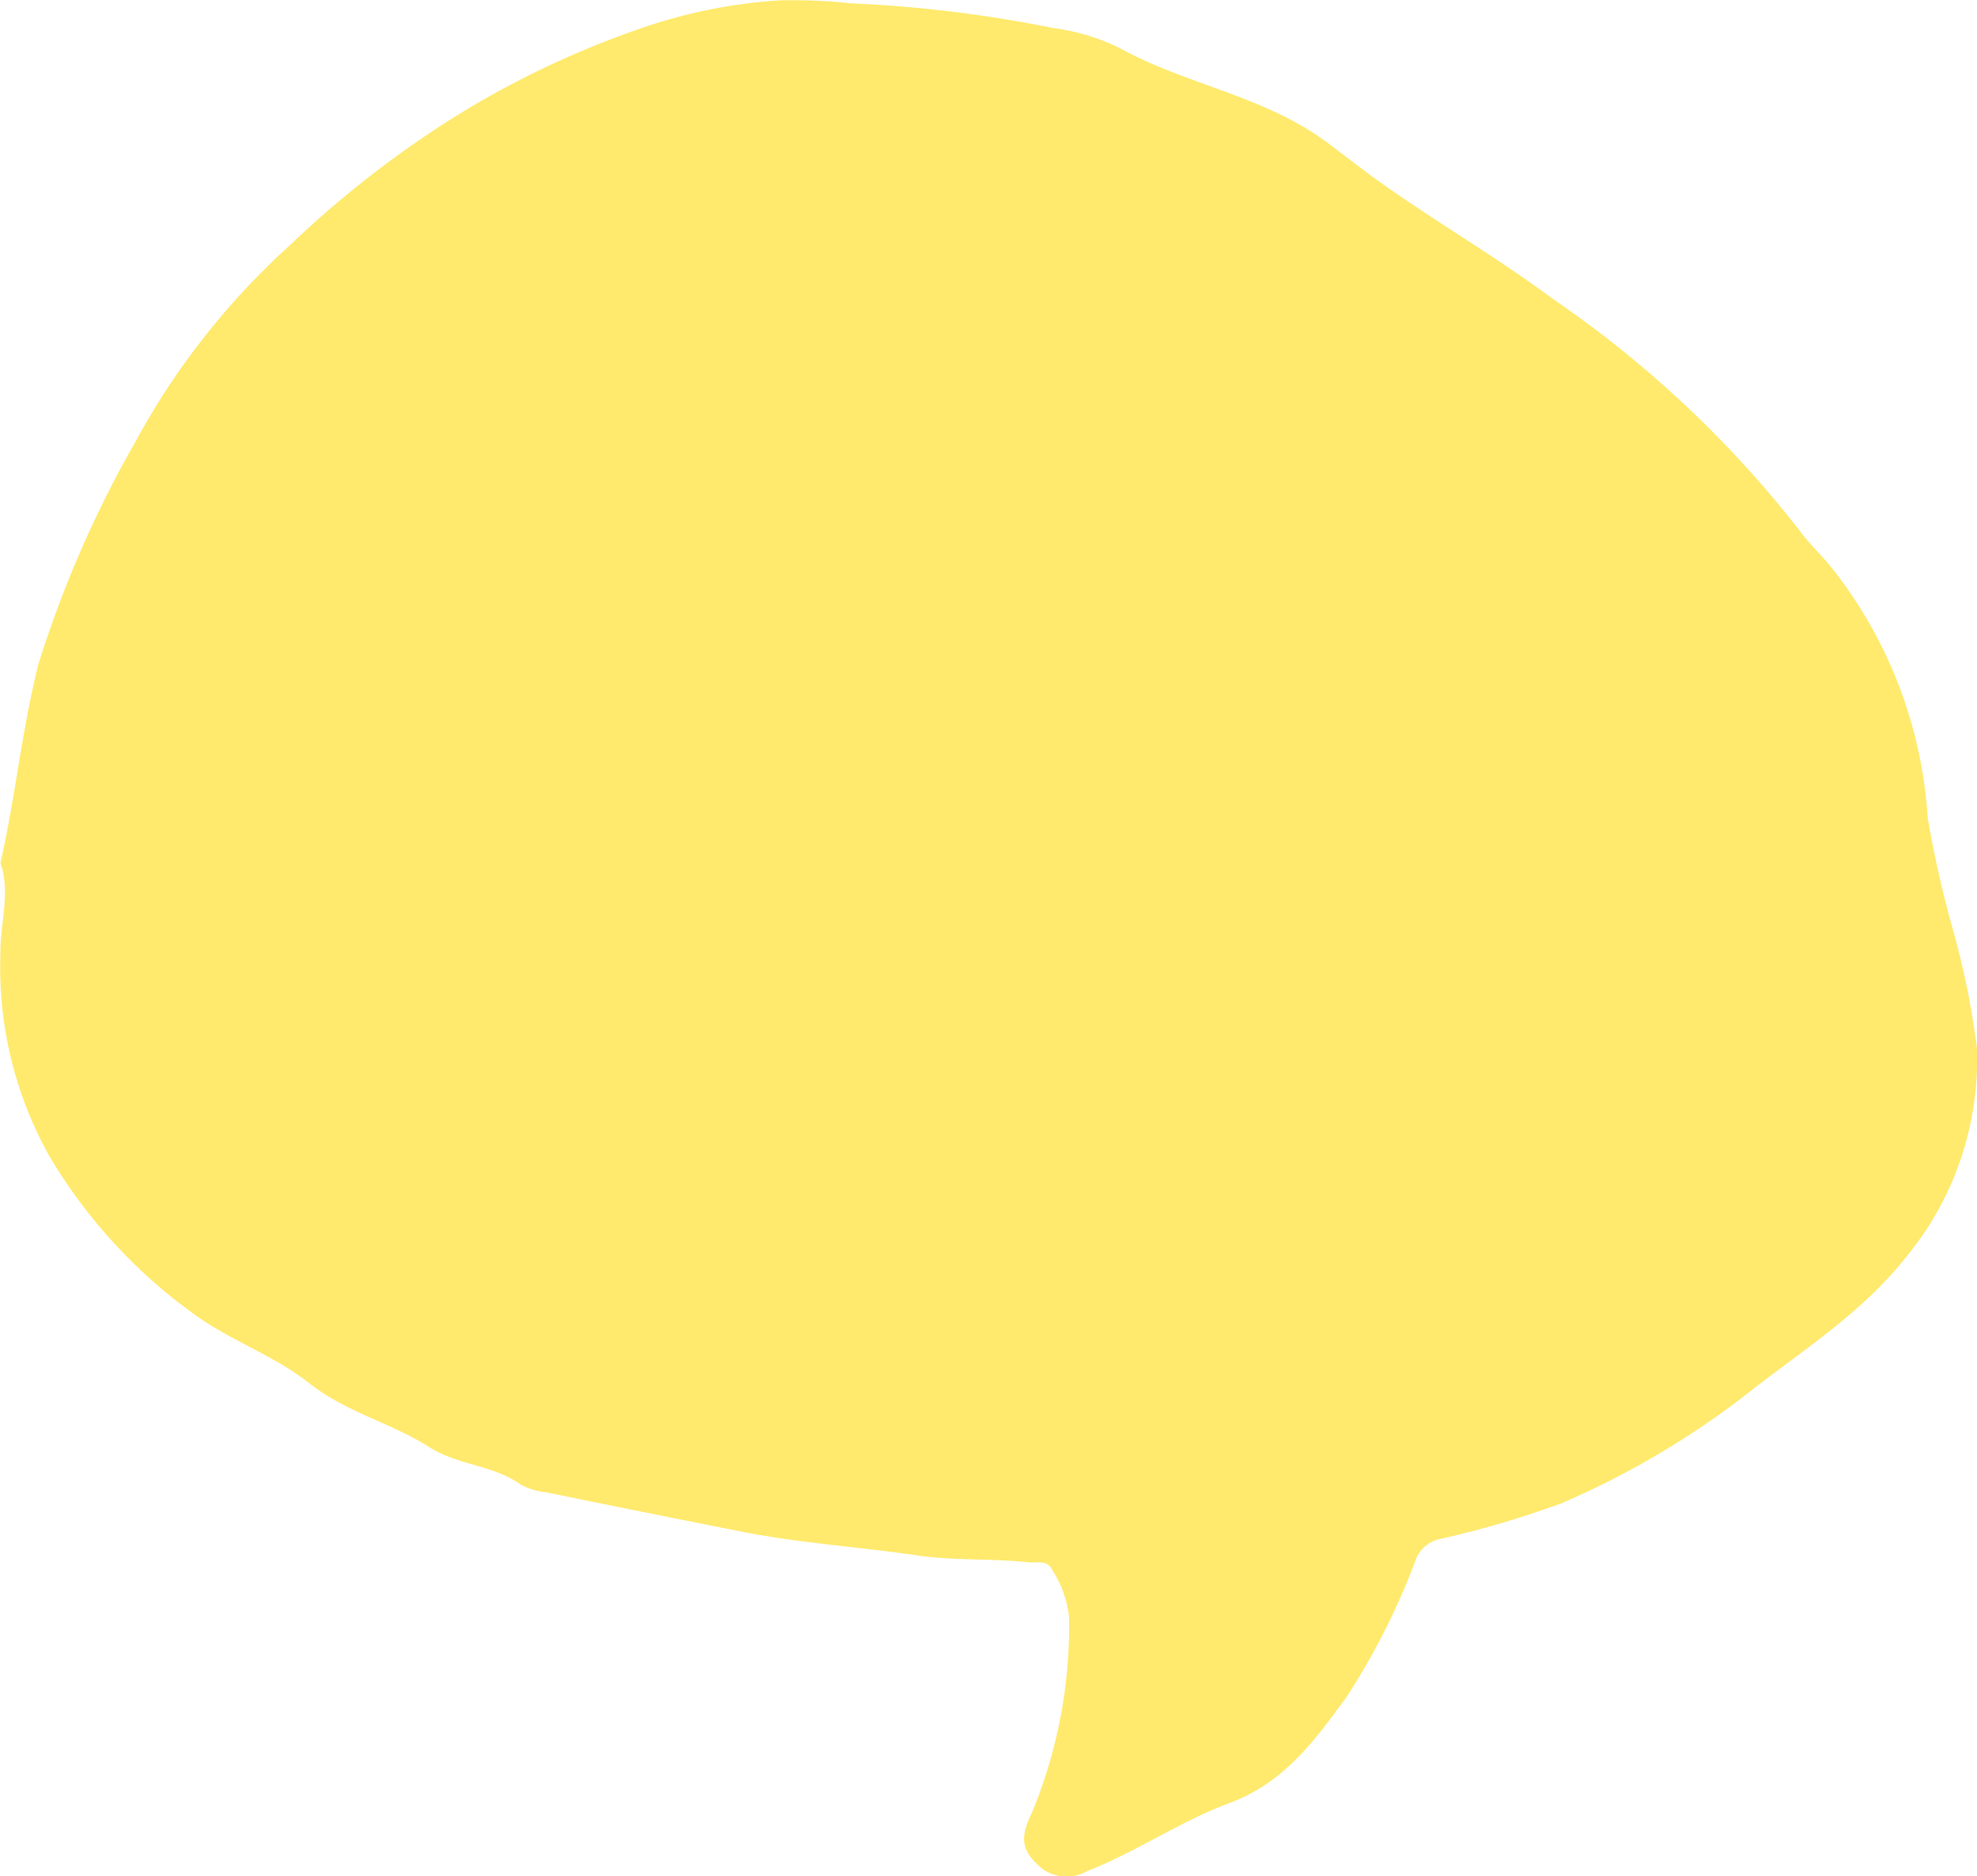 <svg xmlns="http://www.w3.org/2000/svg" width="69.251" height="65.719" viewBox="0 0 69.251 65.719"><path id="lilach-img-bubble" d="M543.585,16.42a46.078,46.078,0,0,1,7.232.874,7.392,7.392,0,0,1,2.31.7c2.32,1.28,5.032,1.664,7.218,3.272.606.446,1.208.926,1.823,1.366,2.012,1.441,4.16,2.679,6.144,4.154a38.531,38.531,0,0,1,8.6,8.068c.395.546.915,1,1.313,1.545a15.683,15.683,0,0,1,3.206,8.572,39.412,39.412,0,0,0,.931,4.076,28.636,28.636,0,0,1,.789,3.951,10.847,10.847,0,0,1-2.461,7.316c-1.612,2.047-3.76,3.353-5.7,4.9a29.927,29.927,0,0,1-6.376,3.741,34.115,34.115,0,0,1-4.239,1.251,1.153,1.153,0,0,0-.866.7,24.725,24.725,0,0,1-2.422,4.816c-1.116,1.534-2.2,3.027-4.113,3.737-1.728.64-3.27,1.715-5,2.388a1.439,1.439,0,0,1-1.722-.227c-.557-.531-.623-.965-.2-1.824a17.084,17.084,0,0,0,1.3-6.86,3.782,3.782,0,0,0-.586-1.633c-.148-.37-.541-.245-.841-.277-1.294-.138-2.593-.05-3.9-.241-2.038-.3-4.1-.429-6.13-.829q-3.434-.678-6.863-1.381a2.357,2.357,0,0,1-.894-.274c-.961-.689-2.185-.664-3.194-1.307-1.336-.851-2.918-1.218-4.221-2.249-1.176-.93-2.662-1.451-3.919-2.336a18.343,18.343,0,0,1-5.155-5.582,13.5,13.5,0,0,1-1.729-7.1c-.021-1.063.368-2.126,0-3.189.524-2.3.747-4.654,1.327-6.956a39.288,39.288,0,0,1,3.375-7.754,26.031,26.031,0,0,1,5.431-6.925,36.245,36.245,0,0,1,5.395-4.259,32.092,32.092,0,0,1,6.9-3.34,18.309,18.309,0,0,1,4.86-.982,19.351,19.351,0,0,1,2.4.093" transform="translate(-513.905 -16.309)" fill="#ffea6d"></path></svg>